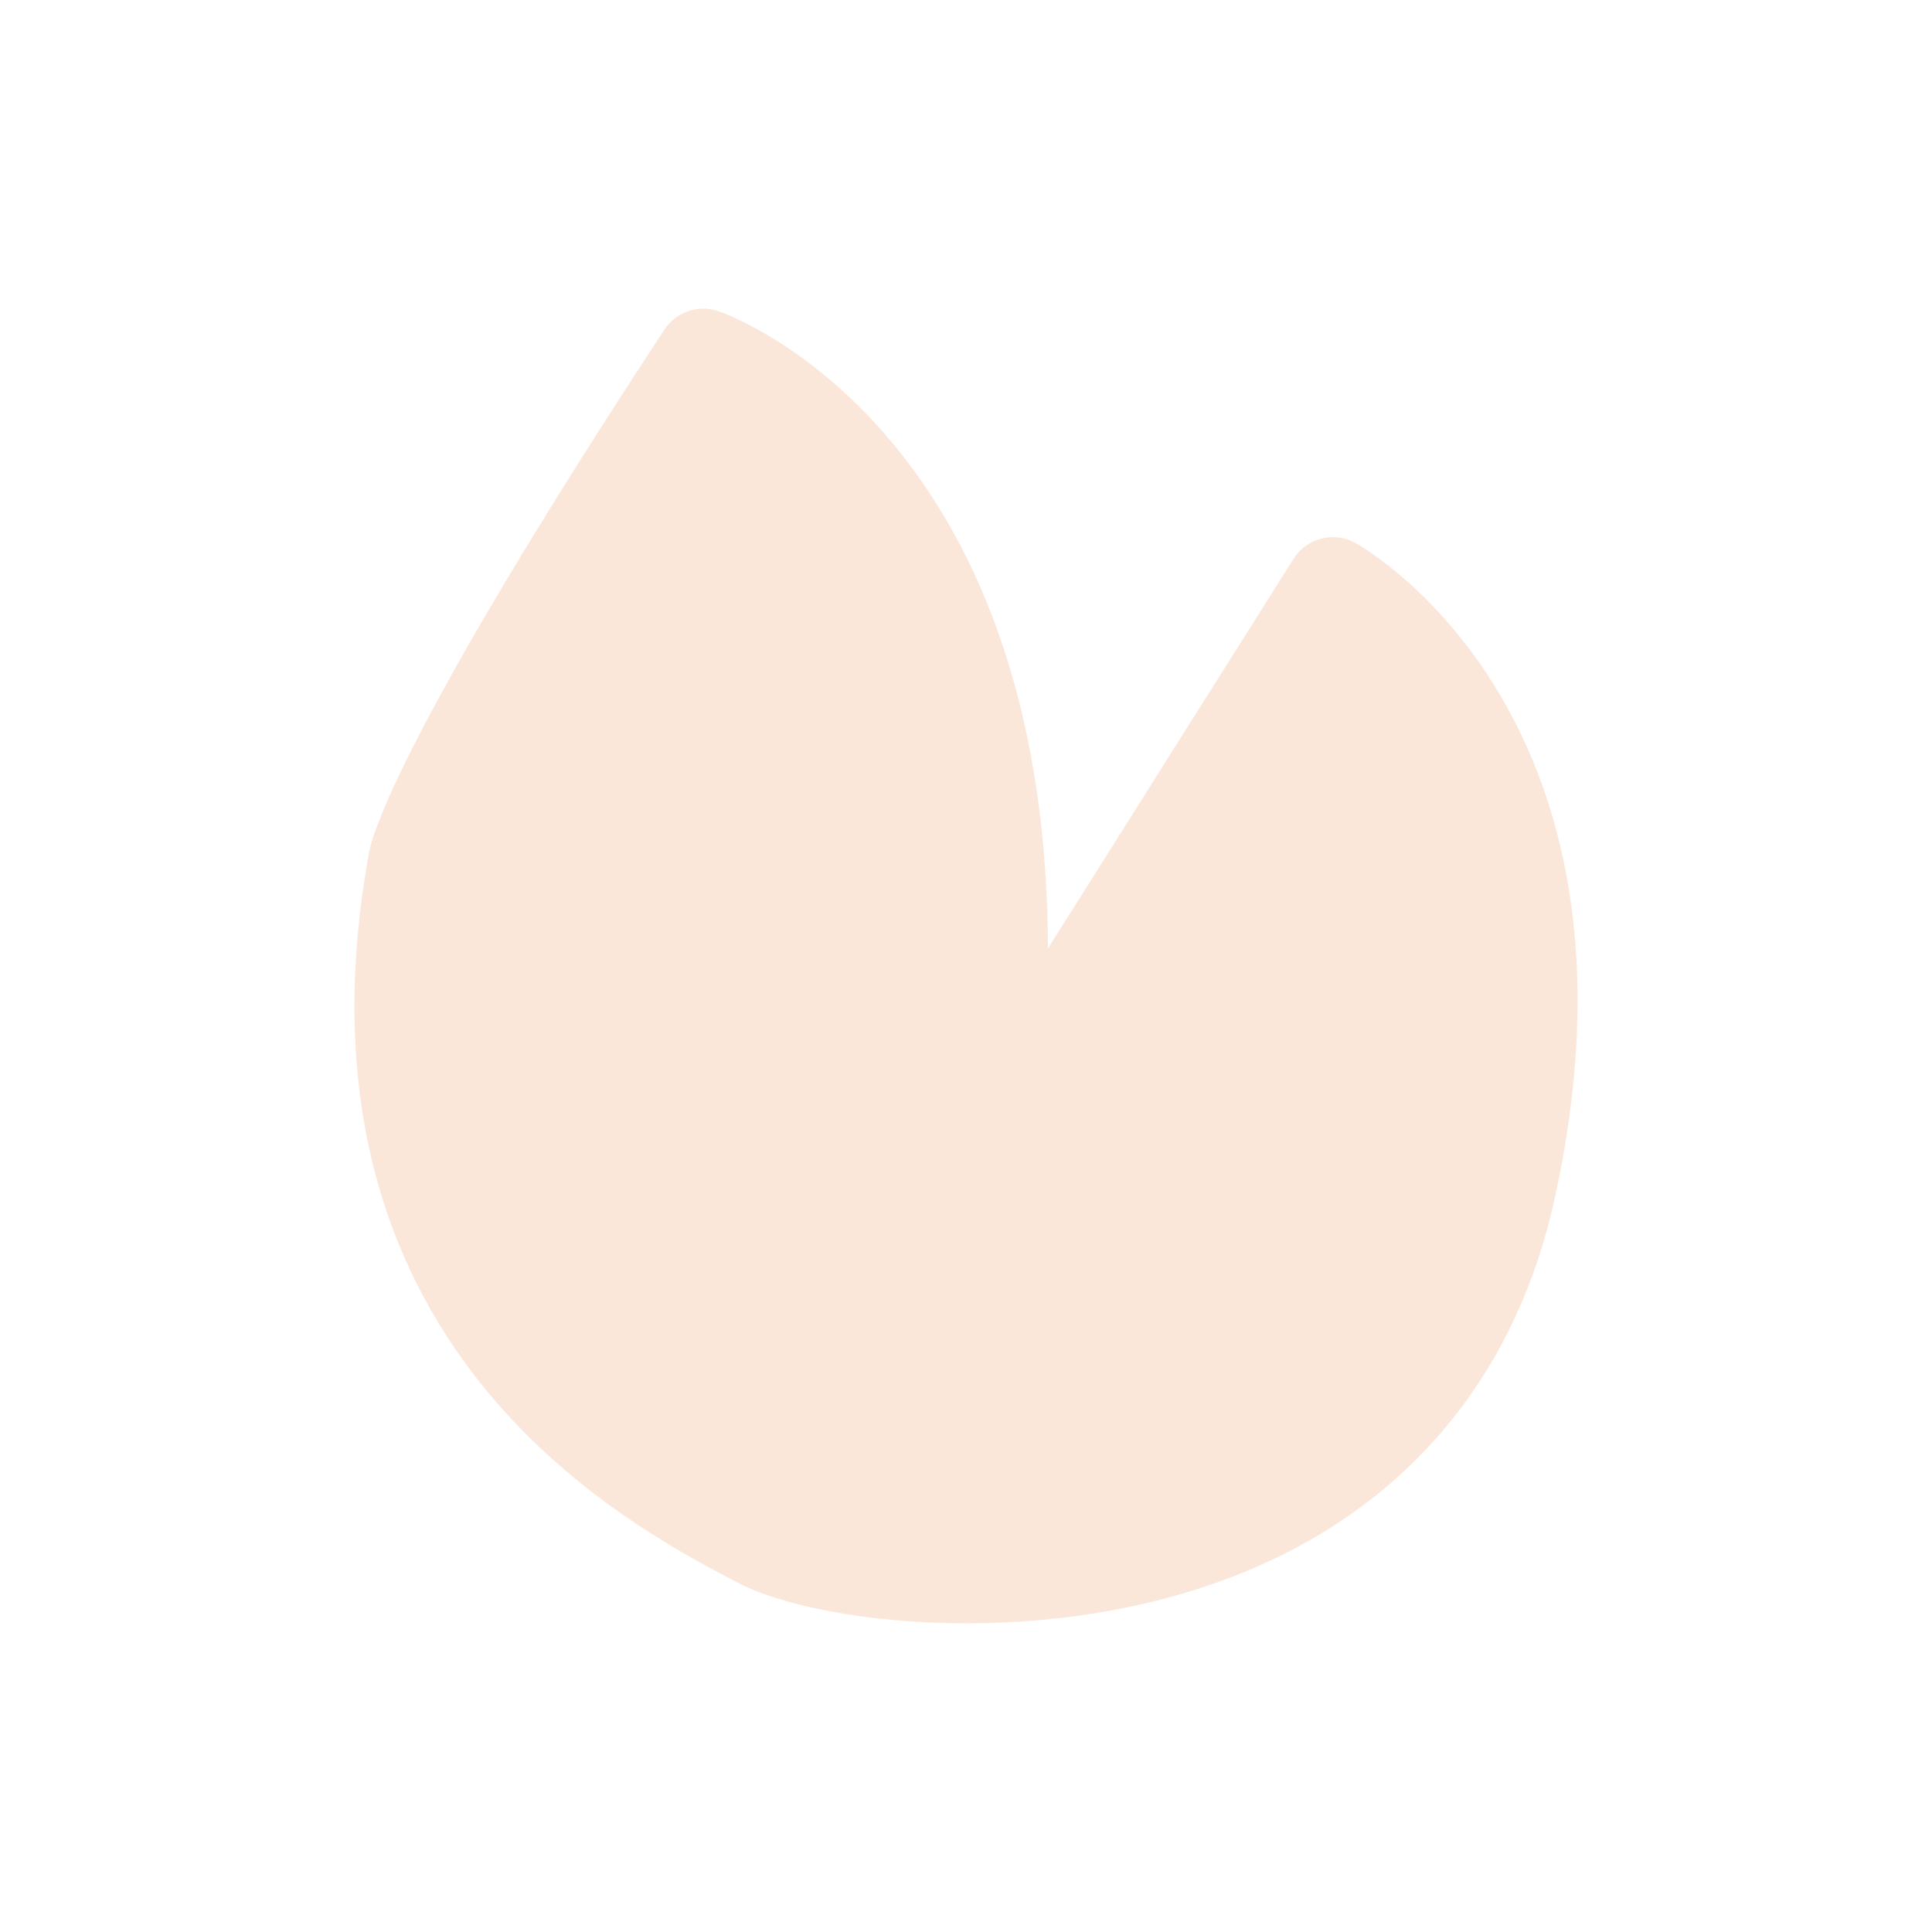 <?xml version="1.0" encoding="utf-8"?>
<!-- Generator: Adobe Illustrator 27.1.0, SVG Export Plug-In . SVG Version: 6.00 Build 0)  -->
<svg version="1.1" id="Calque_1" xmlns="http://www.w3.org/2000/svg" xmlns:xlink="http://www.w3.org/1999/xlink" x="0px" y="0px"
	 viewBox="0 0 1024 1024" style="enable-background:new 0 0 1024 1024;" xml:space="preserve">
<style type="text/css">
	.st0{opacity:0.25;}
	.st1{fill:#EFA06C;}
</style>
<g class="st0">
	<g>
		<g>
			<path class="st1" d="M718.53,287.85c-11.45-6.41-25.97-2.73-32.97,8.4L555.43,502.69c-0.81-273.82-166.72-335-174.54-337.72
				c-10.67-3.73-22.57,0.31-28.79,9.8C212.08,388.11,197.17,442.96,195.63,451.68c-47.4,260.07,135.24,355.71,195.49,387.26
				c22.3,11.67,67.78,21.46,121.27,21.46c50.56,0,108.28-8.75,160.29-32.94c79.35-36.91,131.63-103.15,151.18-191.54
				C880.12,381.46,725.16,291.56,718.53,287.85z"/>
		</g>
	</g>
</g>
</svg>
